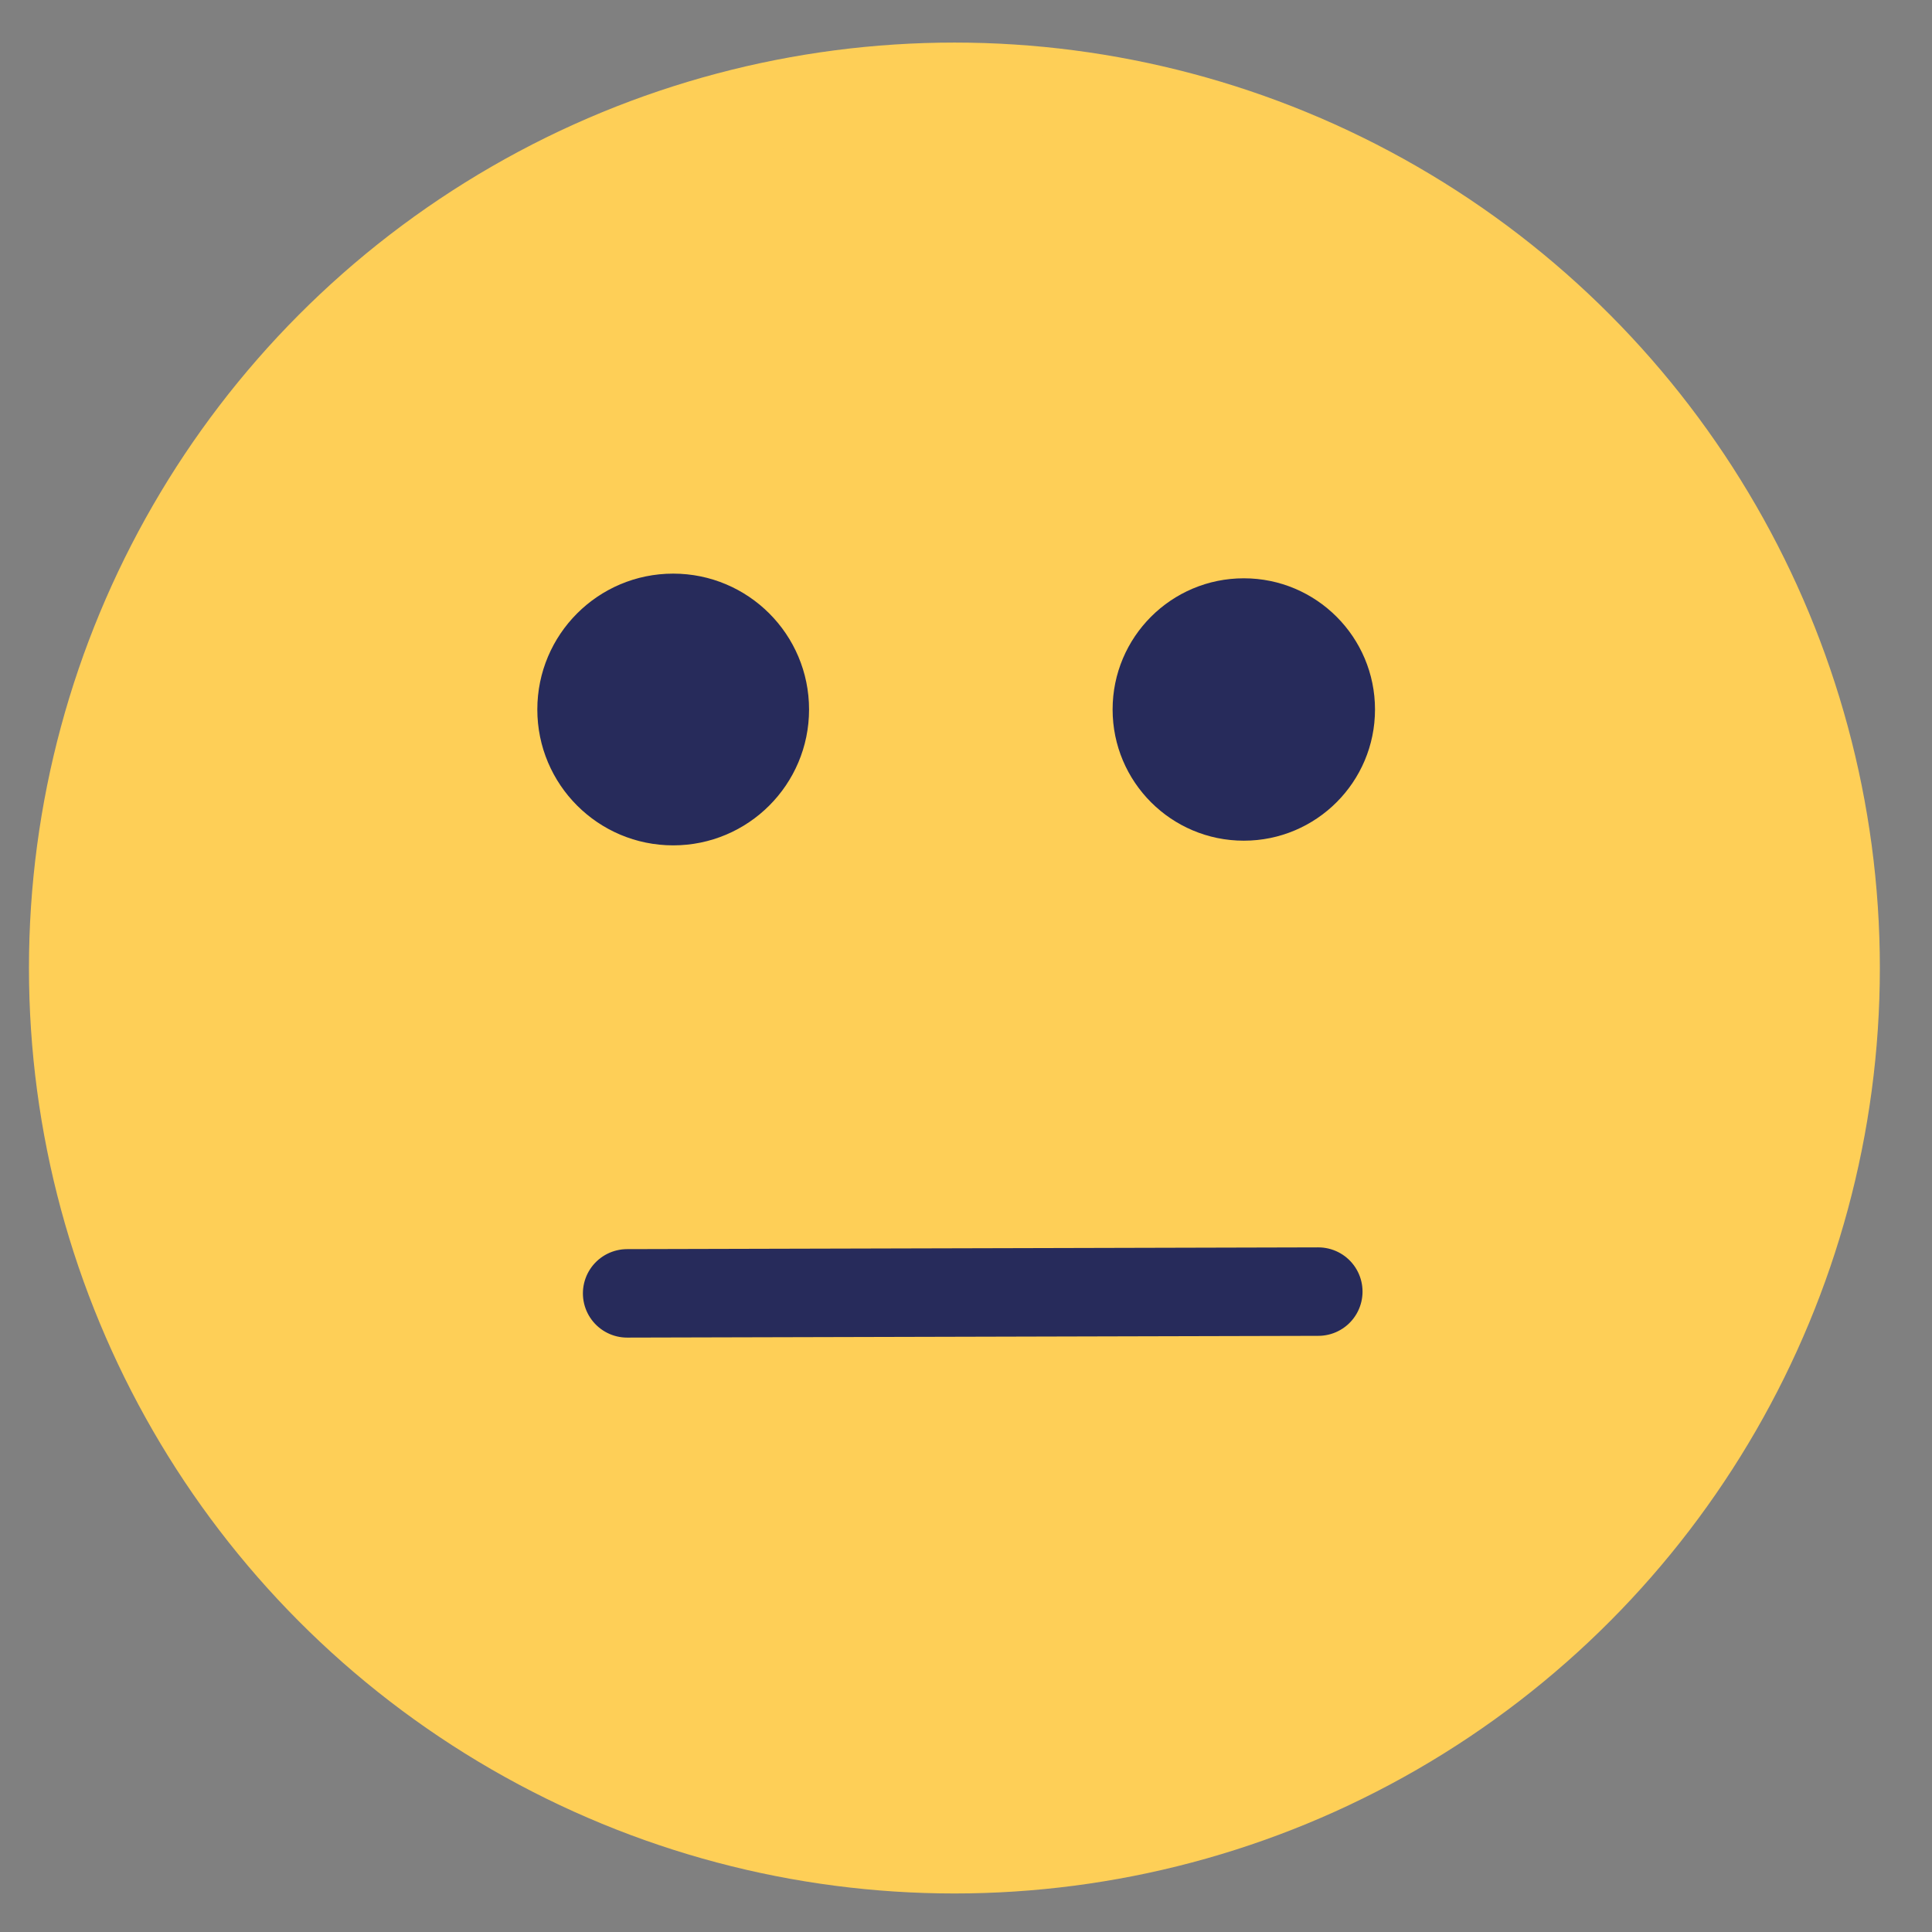 <?xml version="1.0" encoding="UTF-8" standalone="no"?>
<svg
   xmlns:dc="http://purl.org/dc/elements/1.1/"
   xmlns:cc="http://creativecommons.org/ns#"
   xmlns:rdf="http://www.w3.org/1999/02/22-rdf-syntax-ns#"
   xmlns:svg="http://www.w3.org/2000/svg"
   xmlns="http://www.w3.org/2000/svg"
   xmlns:sodipodi="http://sodipodi.sourceforge.net/DTD/sodipodi-0.dtd"
   xmlns:inkscape="http://www.inkscape.org/namespaces/inkscape"
   sodipodi:docname="nutral-active.svg"
   inkscape:version="1.0 (4035a4fb49, 2020-05-01)"
   id="svg951"
   version="1.1"
   viewBox="0 0 43 43"
   height="43mm"
   width="43mm">
  <rect x="0" y="0" width="43" height="43" fill="#808080" stroke="none"/>
  <defs
     id="defs945" />
  <sodipodi:namedview
     inkscape:window-maximized="0"
     inkscape:window-y="0"
     inkscape:window-x="76"
     inkscape:window-height="728"
     inkscape:window-width="1274"
     showgrid="false"
     inkscape:document-rotation="0"
     inkscape:current-layer="layer1"
     inkscape:document-units="mm"
     inkscape:cy="93.24748"
     inkscape:cx="7.4346095"
     inkscape:zoom="1.4"
     inkscape:pageshadow="2"
     inkscape:pageopacity="0.0"
     borderopacity="1.0"
     bordercolor="#666666"
     pagecolor="#ffffff"
     id="base"
     showguides="true"
     inkscape:guide-bbox="true">
    <sodipodi:guide
       position="-25.324,-4.814"
       orientation="0,-1"
       id="guide2110" />
  </sodipodi:namedview>
  <g
     id="layer1"
     inkscape:groupmode="layer"
     inkscape:label="Layer 1">
    <rect
       ry="0.843"
       y="12.001"
       x="-30.049"
       height="8.788"
       width="10.489"
       id="rect1539"
       style="fill:#ffffff;stroke:#ffffff;stroke-width:1.969;stroke-linecap:round;stroke-opacity:1" />
    <circle
       style="fill:#FECF57;stroke:#FECF57;stroke-width:1.969;stroke-linecap:round;stroke-miterlimit:4;stroke-dasharray:none;stroke-opacity:1;fill-opacity:1"
       id="path867"
       cx="21.242"
       cy="21.545"
       r="19.613" />
    <circle
       style="fill:#272b5b;fill-opacity:1;stroke:#272b5b;stroke-width:0.208;stroke-linecap:round;stroke-miterlimit:4;stroke-dasharray:none;stroke-opacity:1"
       id="path877"
       cx="14.983"
       cy="15.791"
       r="2.92" />
    <circle
       r="2.92"
       cy="15.791"
       cx="27.683"
       id="circle879"
       style="fill:#272b5b;fill-opacity:1;stroke:none;stroke-width:0.208;stroke-linecap:round;stroke-miterlimit:4;stroke-dasharray:none;stroke-opacity:1" />
    <path
       id="path2097"
       d="M 13.958,28.786 29.341,28.747"
       style="fill:#272b5b;stroke:#272b5b;stroke-width:1.969;stroke-linecap:round;stroke-linejoin:miter;stroke-miterlimit:4;stroke-dasharray:none;stroke-opacity:1;fill-opacity:1"
       sodipodi:nodetypes="cc" />
  </g>
</svg>
